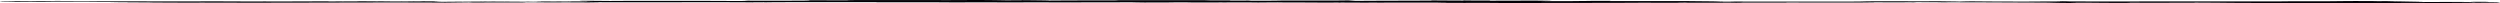 <svg xmlns="http://www.w3.org/2000/svg" width="1639.292" height="2.203" viewBox="0 0 1639.292 2.203">
  <path id="footer-border" d="M1637.379,1.42h-5.693c.271,0-.3-.16-6.53-.13-12.469.06,3.278.16-3.2.22-13.652-.37-42.459.25-56.949-.21-52.809,0,.764,0-7.023-.12,0,0,32.036.1,13.061.11,1.4-.09,11.508.09,10.966,0,23.8,0-23.263-.49-6.777-.47-34.179-.13-39.675.06-47.486.11H1522c-13.307,0-20.084,0-27.969.12-45.737-.09-94.751.08-136.816,0-2.969-.145-5.967-.162-8.945-.05,1.737-.01,3.473.023,5.2.1h-14.638l-14.933.09h-.838c-.862,0-2.809-.07-8.9-.06-6.7,0-14.194-.06-18.605-.11q-4.933-.045-9.857.13H1284.4c-2.464-.09-10.547-.12-12.642-.21-14.588.11-23.41,0-35.855,0h-8.354a8.893,8.893,0,0,1-.986,0h-.246c-4.312.05-9.857.06-15.7.06,6.728,0,12.79.11,18.383.18-32.183,0-66.535.06-92.878-.05,2.661,0-.246.05-1.281.07-11.36,0-2.686,0-5.372-.07-2.095.1.247,0-7.393-.15h-1.084L1113.28.9c-1.355,0-3.5-.08-11.484-.07h-47.856c1.947,0,2.785-.08,1.922-.16-6.407,0-11.631,0-13.529.06h1.06s-7.861.06-15.5.15h-19.418c6.777-.1,8.428-.19,8.428-.19,4.066-.12-11.138-.09-8.058-.19L977.376.59l-.641-.13s-7.787.09-16.88-.07l-.246.11C932.354.4,939.254.29,938.884.5c-14.44.1-34.253.07-49.679.21L884.153.37c-10.966.24-36.964,0-54.214.15,4.534,0,9.068,0,10.128.07H818.752c4.362-.25-.2,0-12.321-.1l.271-.1H789.575l5.1-.16h-12.4c-22.893.07-51.158,0-51.158,0-1.01,0,2.169.09,2.464.16H723.73C712.148.39,704.237.39,688,.5c1.257-.14-20.355-.29-18.309-.28,3.622.09-5.865.09-9.709.11-6.407-.1-9.857-.19-20.355-.21L617.643.21c-.887,0,.148-.06.148-.06-20.971.06-43.494,0-58.822,0-2.045.06-7.91.15,3.475.14-8.8.13-20.823,0-30.187,0l-2.045.06c2.711.07-2.464.23-5.2.22-9.463,0-24.889.13-34.007,0-7.787.09,7.2.17-9.857.21-29.2-.18-74.79-.1-80.7-.02l-13.8-.12c-11.533,0-5.224.23,2.169.29-11.163.35-24.15-.19-36.151.09-5.2.21,30.409-.06,20.379.21l-15.993-.05H355.84l-6.308.06c-1.01-.09-12.765-.07-25.407-.07,14.786.05,30.089.1,46.821.12-17.964.07-34.943,0-52.858,0,1.429,0,3.45-.06,5.742-.09h0c6.013-.06,13.923-.08,18.162-.08-6.382-.1-18.8-.06-25.456-.05l12.173.07h-9.857c-10.128,0-19.985-.06-29.818-.07,2.932,0,6.111.08,11.878.09h16.412l-4.781.07h-5.766c-6.087,0-2.267,0,2.464.05H289.33c-1.528,0-1.848-.1-3.967-.13.419,0,.591-.08-1.232-.1H270.577c-.32.09-10.744.09-19.221.07,3.943,0,7.639-.05,13.775,0l-1.7-.02h25.431l-5.2-.1h0c-3.08,0-7.048-.06-13.578-.06,10.054,0-6.727.05,1.676.09H259.069c-7.393,0-16.289-.08-26.91-.05,6.21,0,3.82.05.591.06C221.267,1,202.859,1,191.474,1c.468,0,.444,0,.271.05L167.571,1C125.752.87,68.409,1,33.1.84,21.933.77,44.7.77,40.144.74-.122.88-2.71,1,1.775,1.25H7.492c2.157.112,4.338.132,6.506.06,12.469,0-3.277-.08,3.228-.11,13.627.18,34.155-.07,48.669.16,46.156,0,99.778-.06,146.476-.05C193.3,1.39,65.6,1.4,72.919,1.6c-.123,0,56.037.4,63.923.25,52.587.2,109.536-.29,155.248,0l15.6-.19c3.346.193,6.733.24,10.1.14-2.809,0-7.565,0-6.53-.05H346.3l-3.6-.09c11.138.1,31.444-.08,43.322.09.148-.05,7.812-.09,7.023-.17,20.922.1,43.248,0,64.071,0h9.956c9.857,0,19.394,0,27.969.11-1.158,0-1.257-.05-.936-.07h.961c1.183,0,4.214,0,7-.06,1.183,0-2.242.08-.419.12.936-.09,7.22-.13,16.88-.15h57.516c-1.232,0-1.651,0-.936.06h38.615c-2.686.06,11.385.05,8.4.1l30.384-.05h1.109l.616.07s7.787-.05,16.88,0l.246-.05c27.255,0,11.163.05,33.662.09l6.9-.05c1.01,0-20.207.06-19.714,0,14.441-.05,34.253,0,49.7-.1,0,0,3.967.2,18.063.19H746.943c10.966-.12,36.964,0,54.214-.08H790.906c3.967,0,21.636,0,33.81.07l-.271.06h-2.809c4.091-.06,12.321,0,19.936,0l-5.1.08h76.836c-1.676-.05-16.88,0-15.722-.08H943.2c-1.257.07,12.814.1,2.095.16,13.9,0,10.547.06,21.661,0h4.263c6.407,0,9.98.09,20.355.11l21.981-.05h-.123c20.946,0,66.707-.1,55.347-.1,8.8-.06,20.823,0,30.163,0,0,0,50.419.16,74.421.08l-4.46-.05h57.762c-16.634-.09,11.607-.06,16.461-.09h-41.794l-30.532.05.345-.08c-1.725.18-41.3-.08-35.387.08-8.551,0-12.05-.06-10.892-.1l-23.879.05c-2.711,0,2.464-.11,5.224-.11,9.438,0,24.864-.06,33.982,0,7.787-.05-7.2-.09,9.857-.11h83.908c-4.608,0-9.364,0-3.475-.07l13.923.06c11.533,0,17.521-.11,25.85-.06h-13.5c-.172,0-2.021-.06-1.355-.09l12.321.05h1.676c1.479,0,2.834.06,5.742.1l3.573-.08h4.091c2.76.07,9.364.08,17.25.07l31.05.13h1.109l10.917.06c3.943.12,7.96.24,17.891.23-10.054-.06,6.728-.09-1.676-.17,9.857-.09,22.3.23,39.6.12-6.185,0-3.819-.09-.591-.12,11.385.08,29.793,0,41.178,0-.468,0-.444-.06-.246-.08,10.03.06,13.011.06,24.15.18,41.892.23,99.162,0,134.475.28,11.089.15-.246-.26,4.337-.19C1642.381,1.85,1641.938,1.87,1637.379,1.42ZM1501.45,1.21h0Zm-38.172,0Zm-1333.855.4,3.006-.05h3.4C136.225,1.58,133.737,1.59,129.424,1.61ZM167.6,1.55Zm48.718-.15-1.38-.1h13.48Zm27.4-.24Zm.739,0c2.464,0,5.692-.06,9.611-.06l-8.428.07Zm32.75.17h-7.294c2.4-.075,4.815-.082,7.22-.02Zm39.428.06h-.789l.444-.05h2.193Zm26.343.15,2.242-.07H346.4c2.144,0,10.67.06,12.863.11-6.407-.07-10.325.04-16.338-.06Zm20.7.05h2.883a29.259,29.259,0,0,0-2.932-.02Zm8.723-.28h0Zm9.709,0h2.415l2.464.05Zm345.662.33h0Zm42.484,0c-13.184,0,3.943,0-1.577-.07h10.5c5.471.04-.419.08-8.97.09Zm99.827-.09h-.813c-6.851.06-19.517.13-32.553.09l4.929-.05h-48.4c13.332,0,26.392,0,39.009-.05-3.844,0-5.791,0-6.777-.05h51.355a14.114,14.114,0,0,1,1.848.08,6.453,6.453,0,0,1,.961-.08h39.009c-27.3-.03-31.986.17-48.62.08ZM973.138.78Zm269.023.77h2.464c4.288,0,8.009,0,10.1.06Zm77.476-.42h-4.583c2.637-.01,5.545-.01,4.608,0Zm-61.73.33Zm2.144,0h0Z" transform="translate(-0.167 -0.12)" fill="#030006"/>
</svg>
